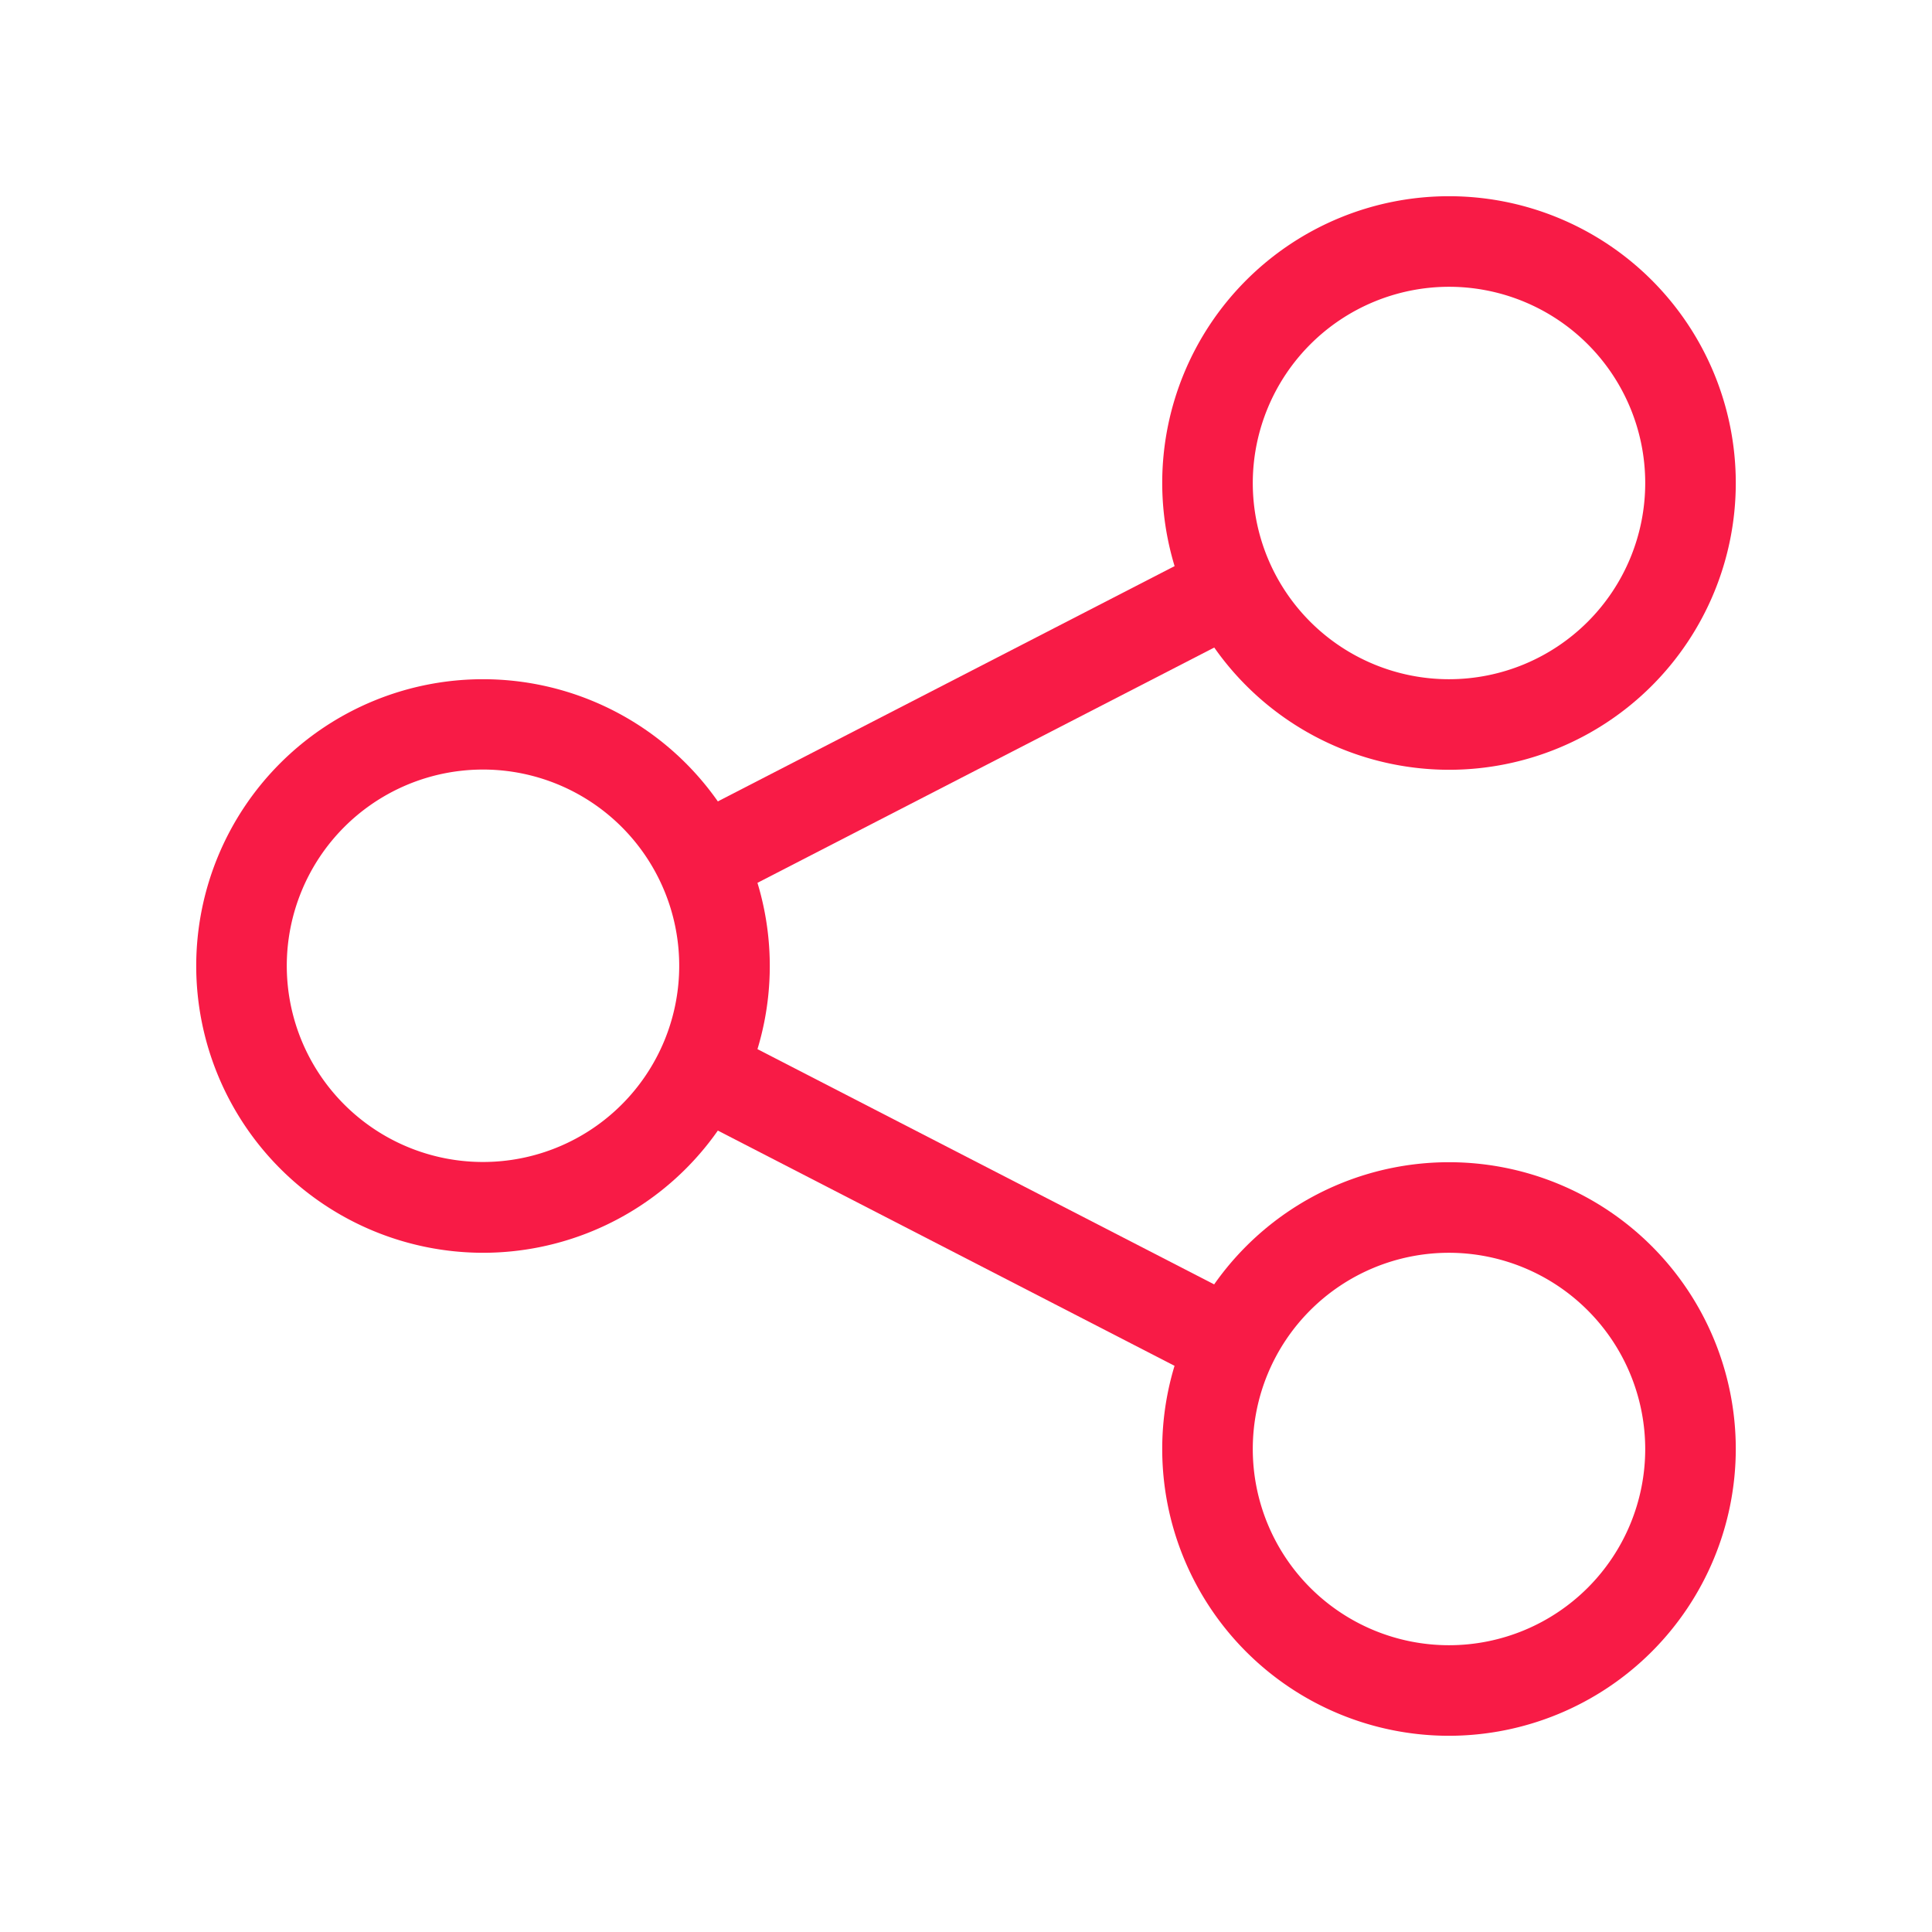 <svg id="icon_54_02" xmlns="http://www.w3.org/2000/svg" width="32" height="32" viewBox="0 0 32 32">
  <path id="パス_3685" data-name="パス 3685" d="M0,0H32V32H0Z" fill="none"/>
  <path id="パス_3686" data-name="パス 3686" d="M7,17.75A4.755,4.755,0,0,1,2.25,13h1.5A3.25,3.25,0,1,0,4.7,10.7,3.254,3.254,0,0,0,3.75,13H2.25A4.75,4.75,0,1,1,7,17.75Z" transform="translate(1 3)" fill="#f81b46"/>
  <path id="パス_3687" data-name="パス 3687" d="M19,11.75A4.755,4.755,0,0,1,14.25,7h1.5A3.25,3.25,0,1,0,19,3.75,3.254,3.254,0,0,0,15.75,7h-1.5A4.75,4.75,0,1,1,19,11.75Z" transform="translate(5 1)" fill="#f81b46"/>
  <path id="パス_3688" data-name="パス 3688" d="M19,23.75A4.75,4.75,0,1,1,23.75,19,4.755,4.755,0,0,1,19,23.75Zm0-8A3.25,3.25,0,1,0,22.25,19,3.254,3.254,0,0,0,19,15.75Z" transform="translate(5 5)" fill="#f81b46"/>
  <path id="パス_3689" data-name="パス 3689" d="M9.043,12.5l-.687-1.333,8.8-4.533.687,1.333Z" transform="translate(2.9 2.433)" fill="#f81b46"/>
  <path id="パス_3690" data-name="パス 3690" d="M17.157,18.5l-8.8-4.533.687-1.333,8.8,4.533Z" transform="translate(2.9 4.433)" fill="#f81b46"/>
</svg>
